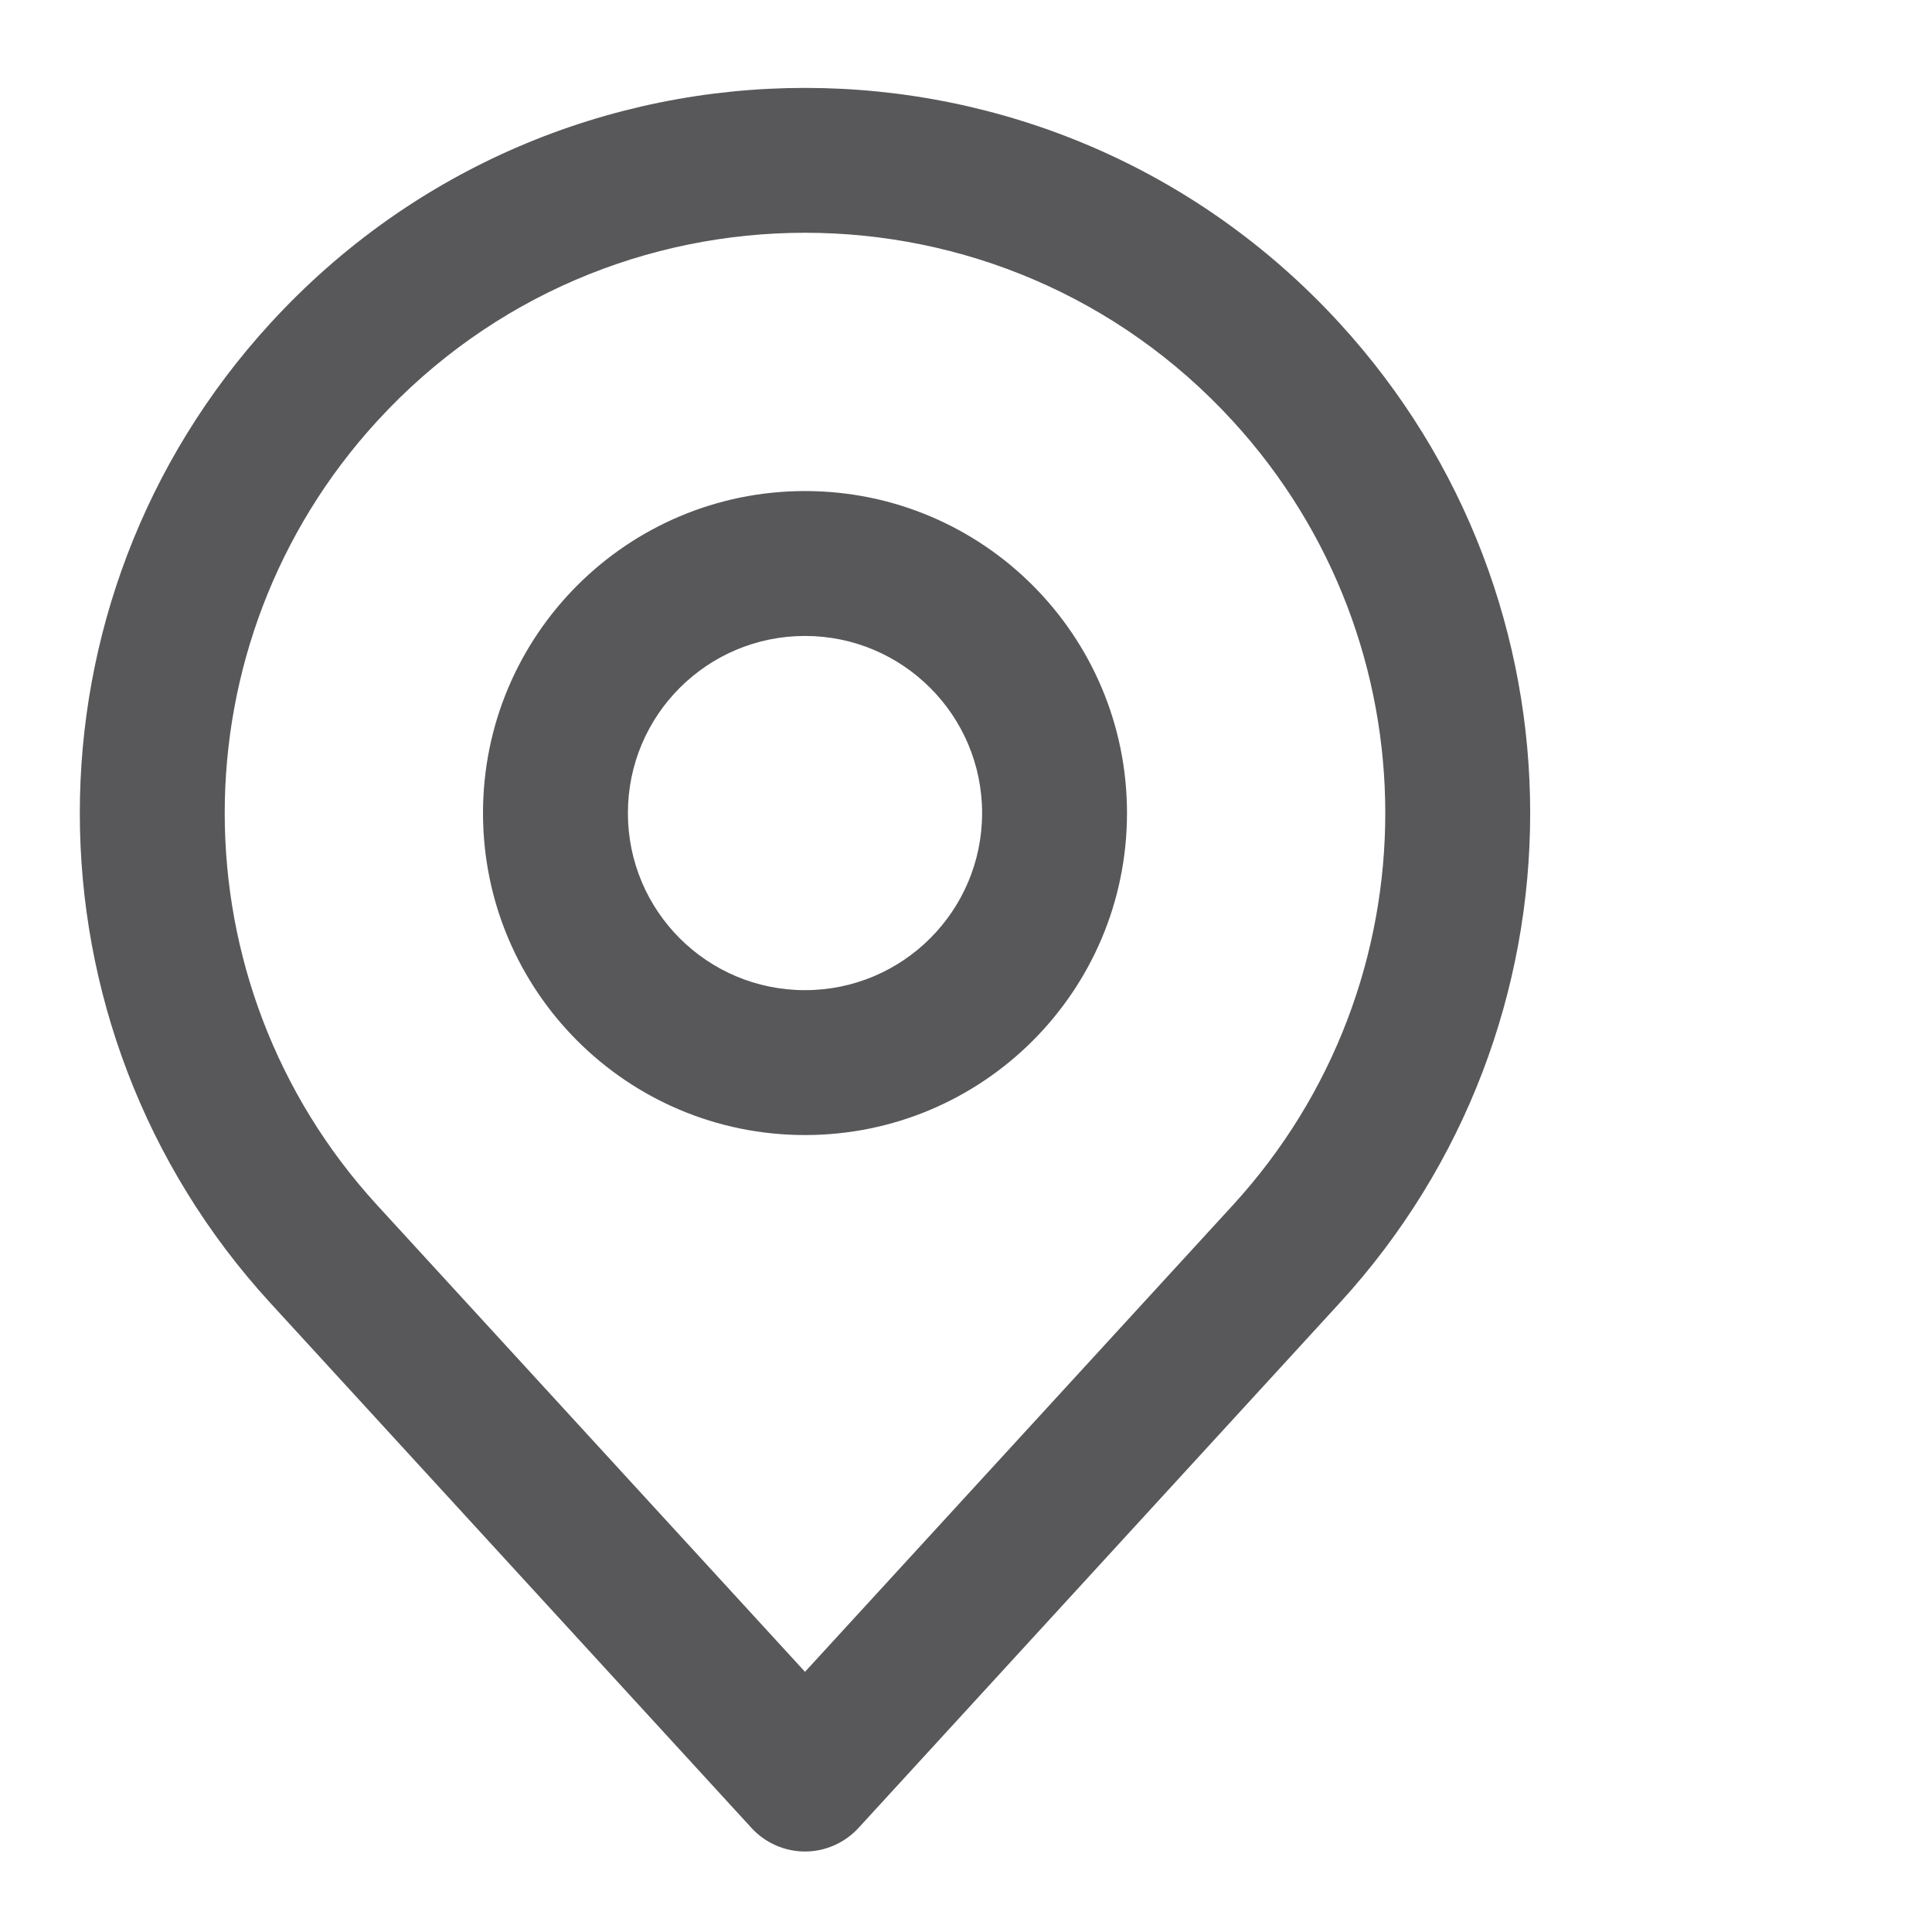 <svg width="12" height="12" viewBox="0 0 12 12" fill="none" xmlns="http://www.w3.org/2000/svg">
<path fill-rule="evenodd" clip-rule="evenodd" d="M2.343 2.615C3.772 1.056 6.228 1.056 7.657 2.615C8.92 3.993 8.92 6.108 7.657 7.486L5 10.384L2.343 7.486C1.08 6.108 1.08 3.993 2.343 2.615ZM8.32 2.007C6.535 0.059 3.465 0.059 1.68 2.007C0.101 3.729 0.101 6.372 1.68 8.094L4.668 11.354C4.753 11.447 4.874 11.5 5 11.5C5.126 11.5 5.246 11.447 5.332 11.354L8.32 8.094C9.899 6.372 9.899 3.729 8.32 2.007ZM6.1 5.05C6.1 5.658 5.607 6.15 5 6.15C4.392 6.15 3.9 5.658 3.9 5.05C3.9 4.443 4.392 3.95 5 3.95C5.607 3.95 6.1 4.443 6.1 5.05ZM7 5.05C7 6.155 6.105 7.05 5 7.05C3.895 7.05 3 6.155 3 5.05C3 3.946 3.895 3.05 5 3.05C6.105 3.05 7 3.946 7 5.05Z" fill="#58585B"/>
</svg>
